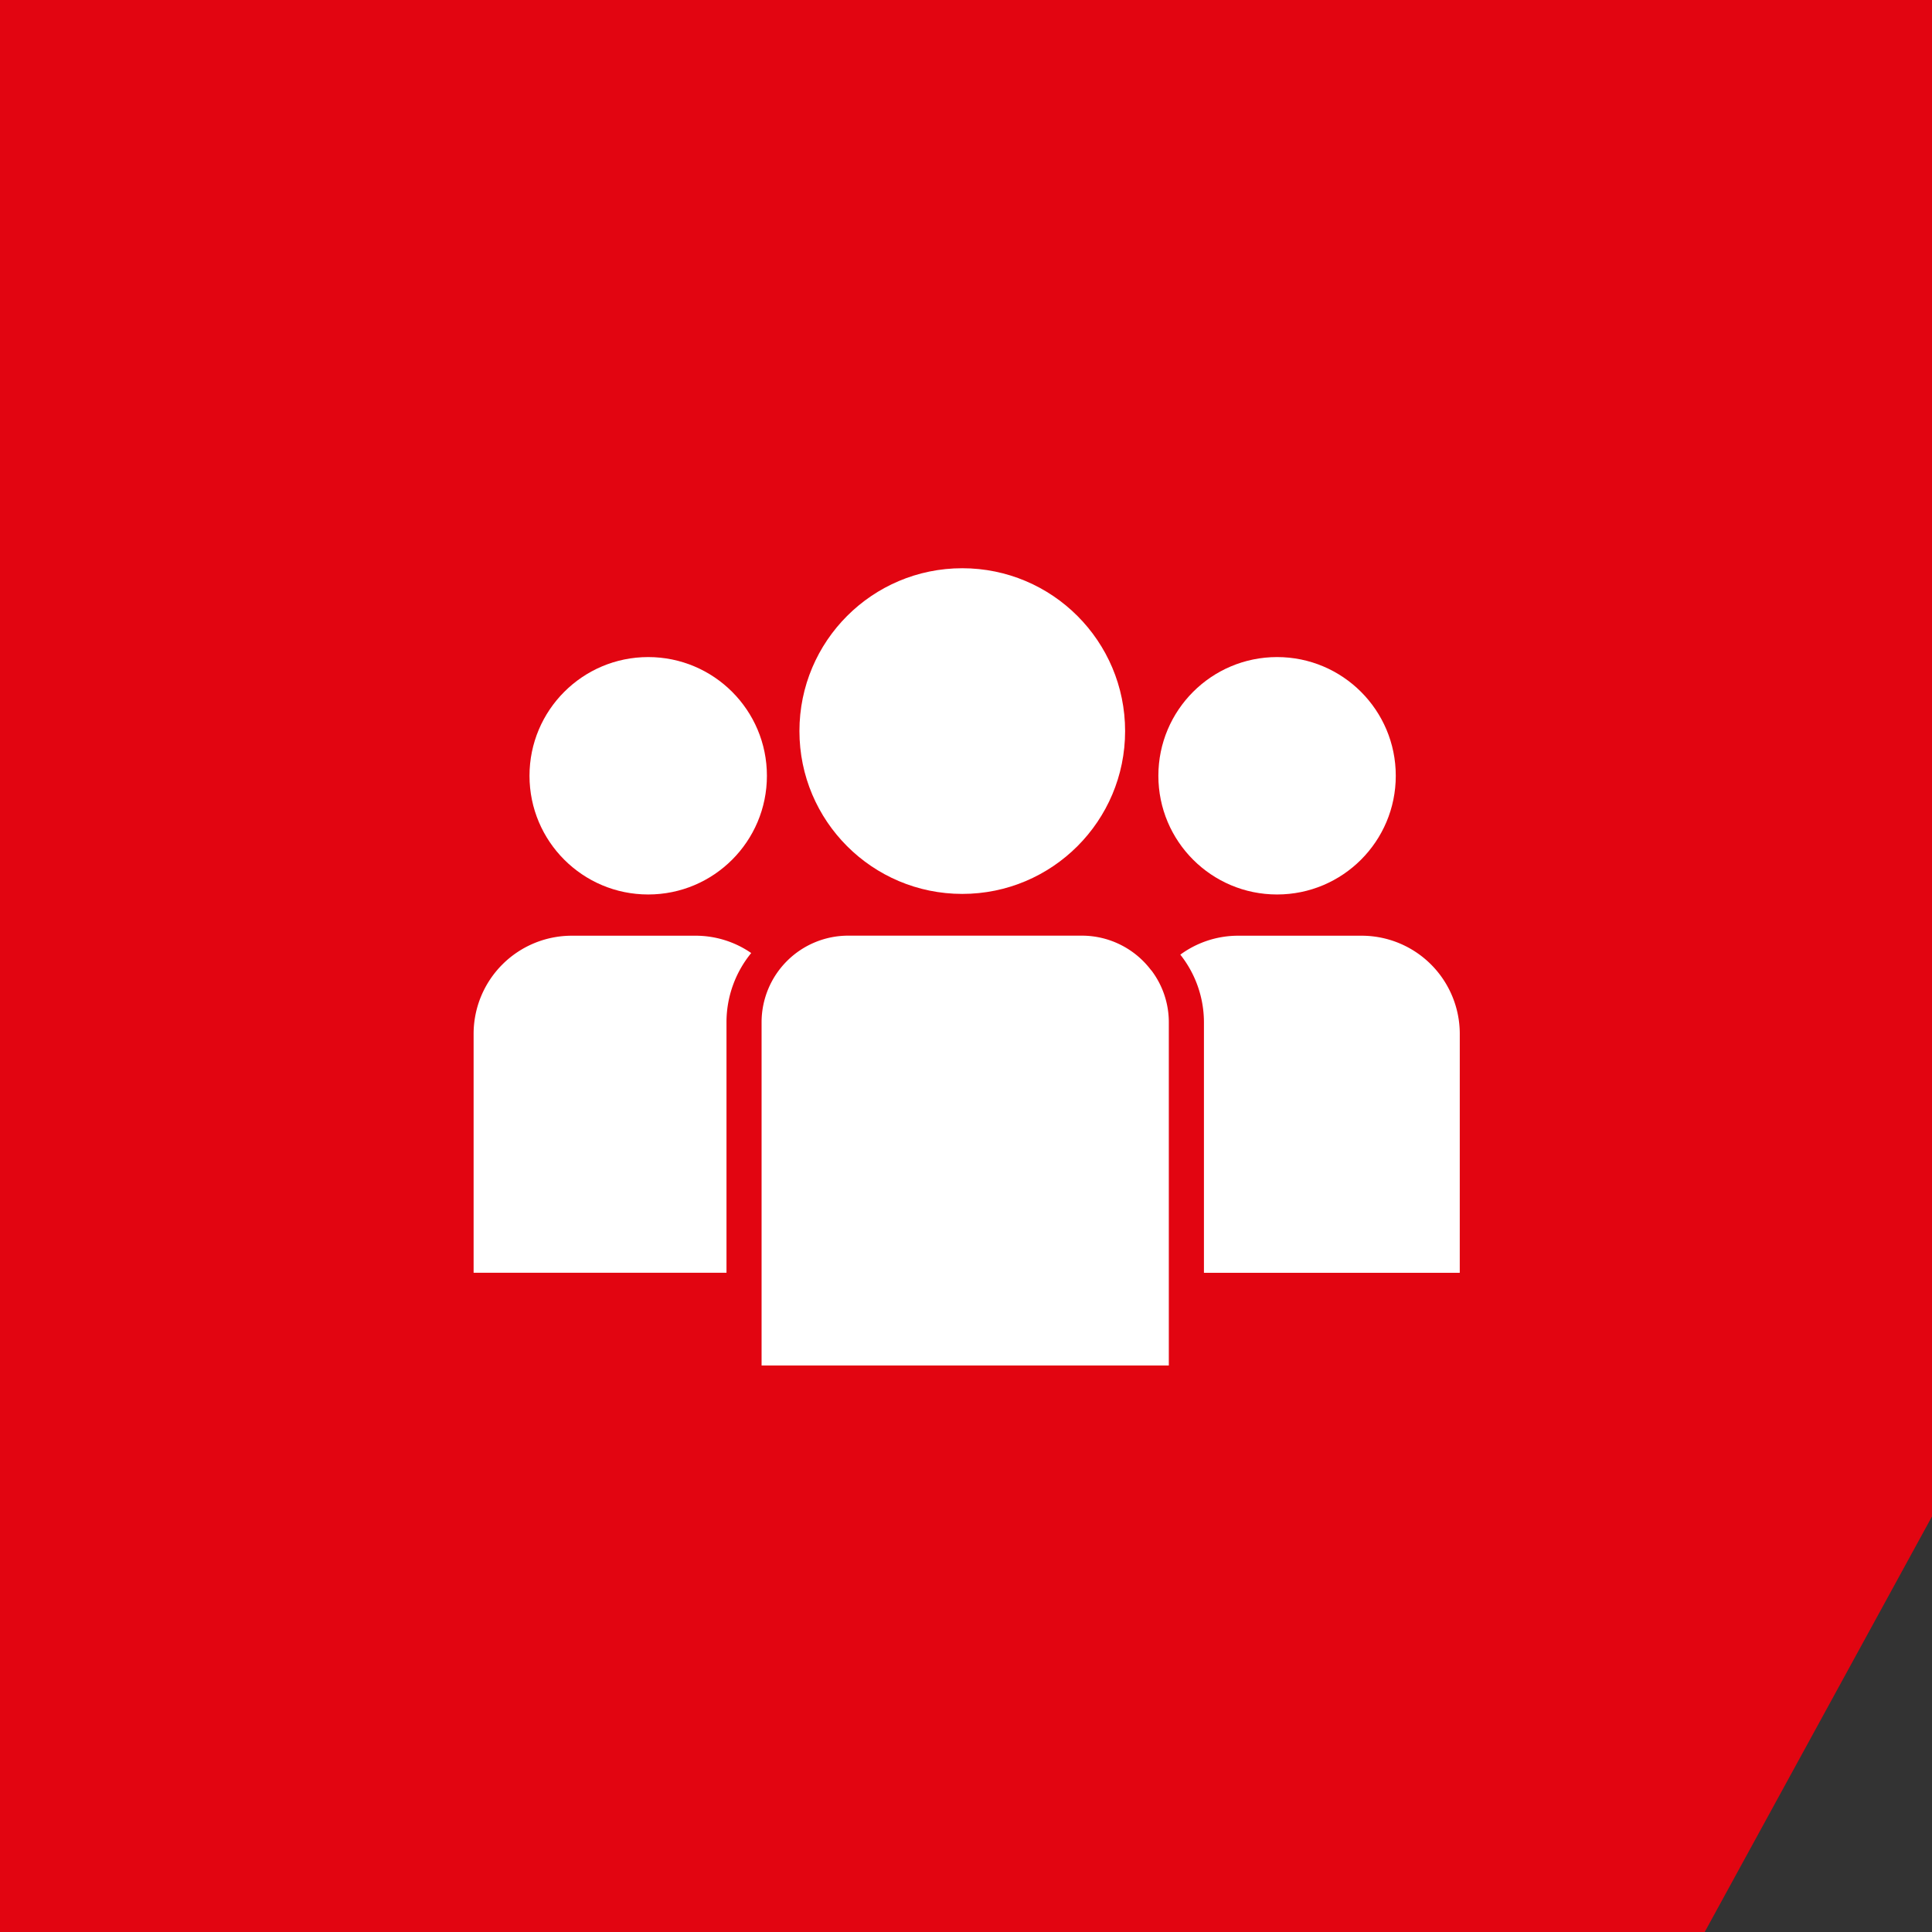 <?xml version="1.0" encoding="UTF-8"?> <svg xmlns="http://www.w3.org/2000/svg" width="102" height="102" viewBox="0 0 102 102"><rect x="0" y="0" width="102" height="102" fill="#333333" stroke="none"/><defs><style>.a{fill:#e20511;}.b{fill:#fff;}</style></defs><g transform="translate(-508 -2805)"><path class="a" d="M-217-214h-90V-316h102v80.061Z" transform="translate(815 3121)"></path></g><g transform="translate(26 30)"><path class="b" d="M488.1,204.355a5.16,5.16,0,0,0-2.94-.915h-6.532a5.184,5.184,0,0,0-5.184,5.184v12.61h13.351v-13.22A5.769,5.769,0,0,1,488.1,204.355Z" transform="translate(-474.44 -184.039)"></path><path class="b" d="M606.374,208.624a5.184,5.184,0,0,0-5.184-5.184h-6.52a5.157,5.157,0,0,0-3.05,1,5.754,5.754,0,0,1,1.247,3.577v13.22h13.506Z" transform="translate(-555.305 -184.039)"></path><circle class="b" cx="6.267" cy="6.267" r="6.267" transform="translate(35.156 4.69)"></circle><path class="b" d="M541.789,205.26a4.575,4.575,0,0,0-3.659-1.83H525.794A4.574,4.574,0,0,0,521.22,208v18.123h21.5v-18.12a4.535,4.535,0,0,0-.927-2.748Z" transform="translate(-507.012 -184.032)"></path><circle class="b" cx="6.267" cy="6.267" r="6.267" transform="translate(1.955 4.69)"></circle><circle class="b" cx="8.597" cy="8.597" r="8.597" transform="translate(16.206 0)"></circle></g></svg> 